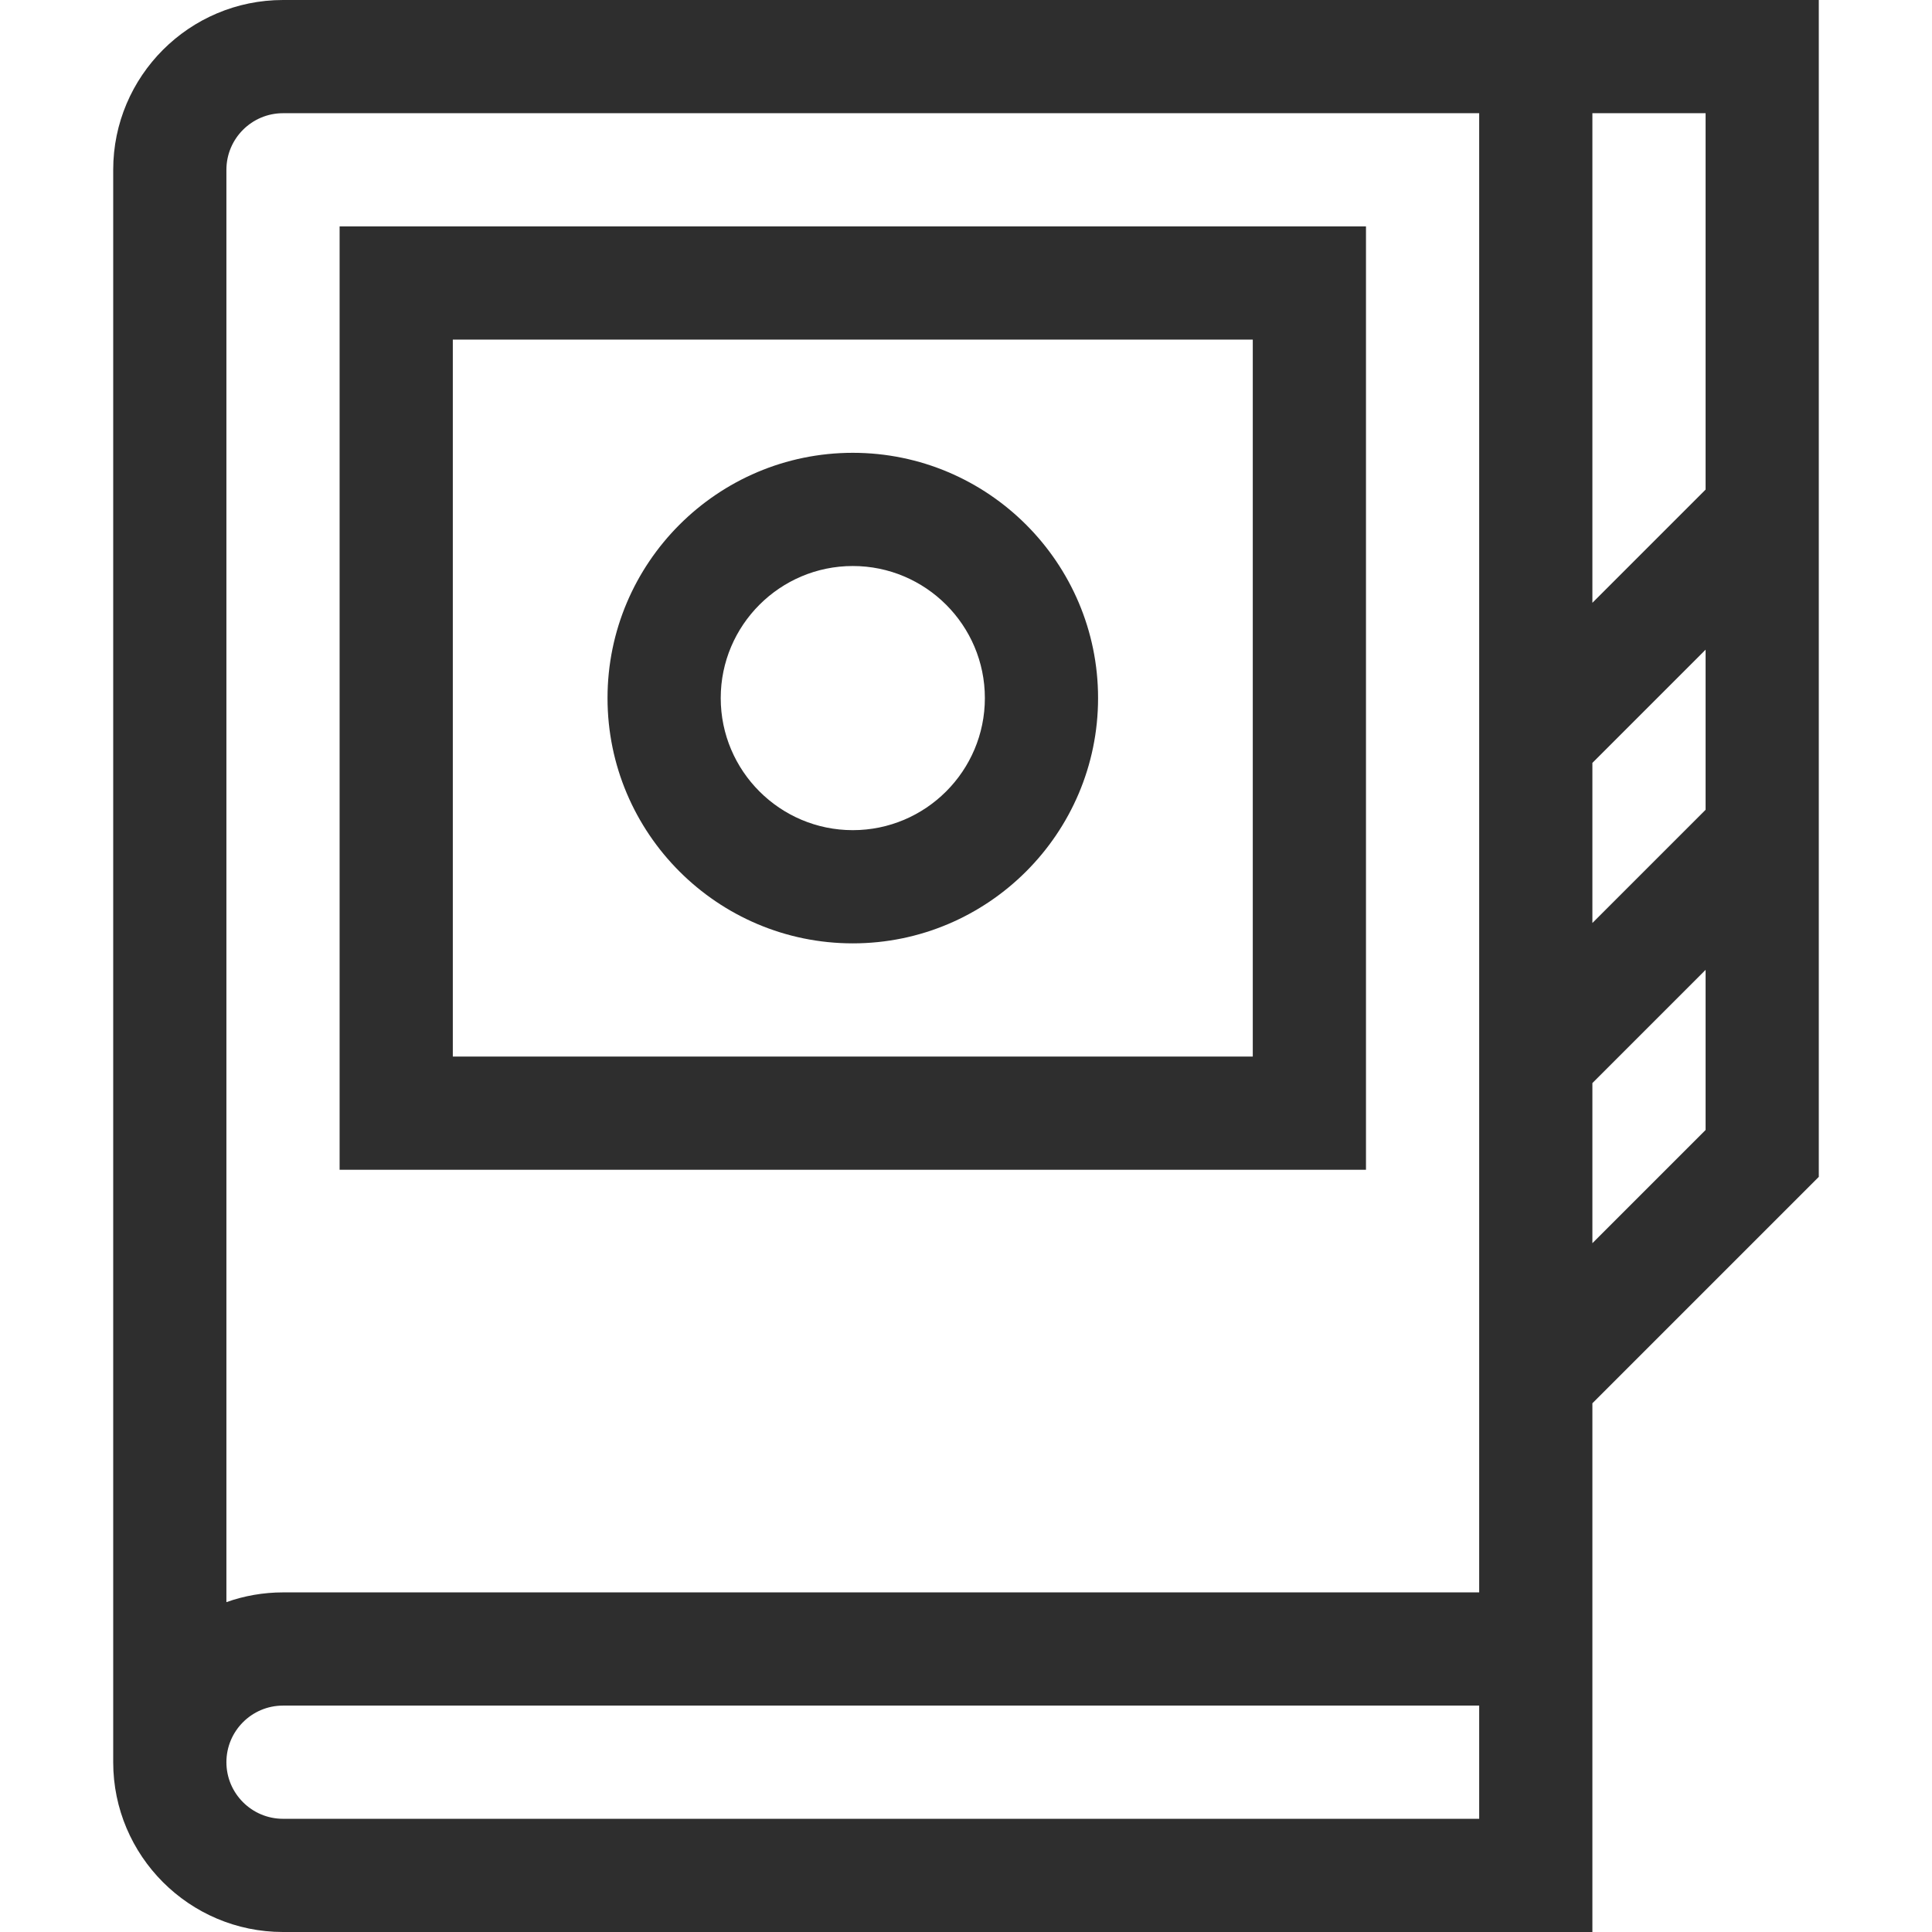 <?xml version="1.0" encoding="UTF-8"?> <svg xmlns="http://www.w3.org/2000/svg" width="512" height="512" viewBox="0 0 512 512" fill="none"><path d="M482 0H75C50.187 0 30 20.187 30 45V467C30 491.813 50.187 512 75 512H422V371.88L482 311.88V0ZM452 214.601L422 244.601V202.174L452 172.174V214.601ZM452 129.748L422 159.748V30H452V129.748ZM392 482H75C66.729 482 60 475.271 60 467C60 458.729 66.729 452 75 452H392V482ZM75 422C69.742 422 64.695 422.915 60 424.58V45C60 36.729 66.729 30 75 30H392V422H75ZM422 329.454V287.026L452 257.026V299.454L422 329.454Z" fill="#2E2E2E"></path><path d="M226 120C190.159 120 161 149.159 161 185C161 220.841 190.159 250 226 250C261.841 250 291 220.841 291 185C291 149.159 261.841 120 226 120ZM226 220C206.701 220 191 204.299 191 185C191 165.701 206.701 150 226 150C245.299 150 261 165.701 261 185C261 204.299 245.299 220 226 220Z" fill="#2E2E2E"></path><path d="M90 310H362V60H90V310ZM120 90H332V280H120V90Z" fill="#2E2E2E"></path></svg> 